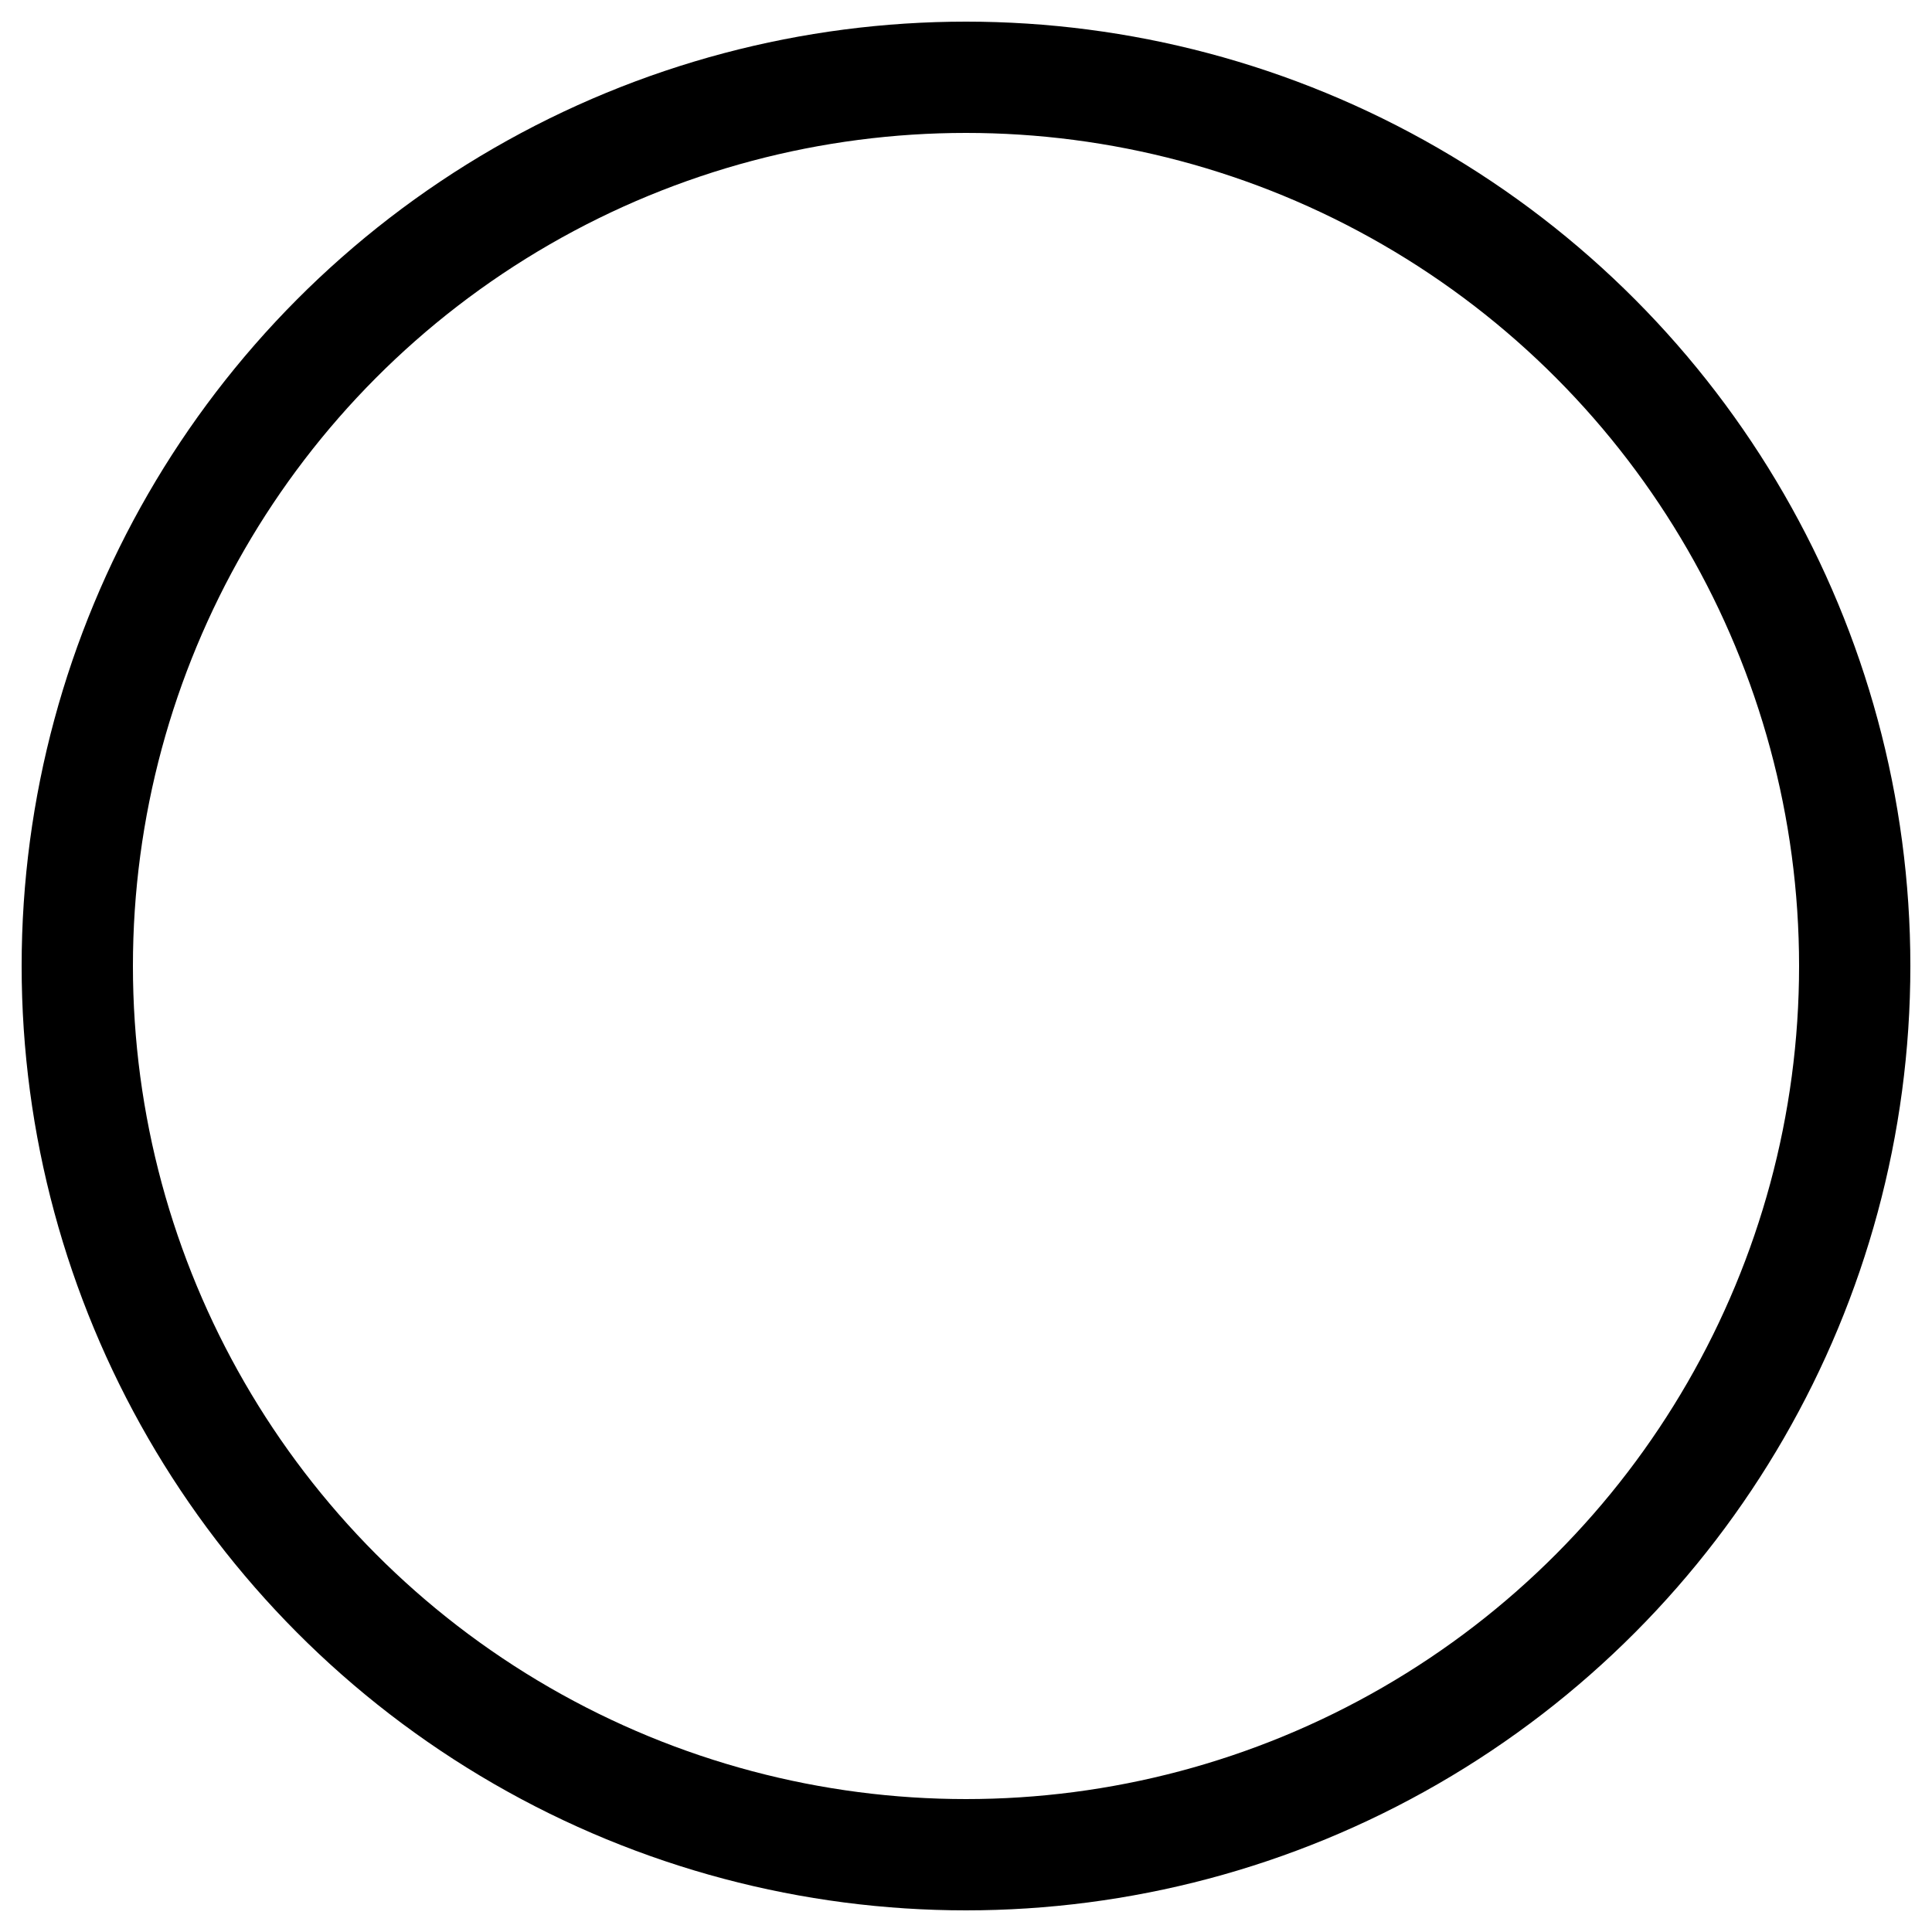 <svg enable-background="new 0 0 25 25" viewBox="0 0 25 25" xmlns="http://www.w3.org/2000/svg"><g fill="none" stroke="#000" stroke-miterlimit="10" stroke-width="1.44"><circle cx="12.5" cy="12.5" r="11.5"/></g></svg>